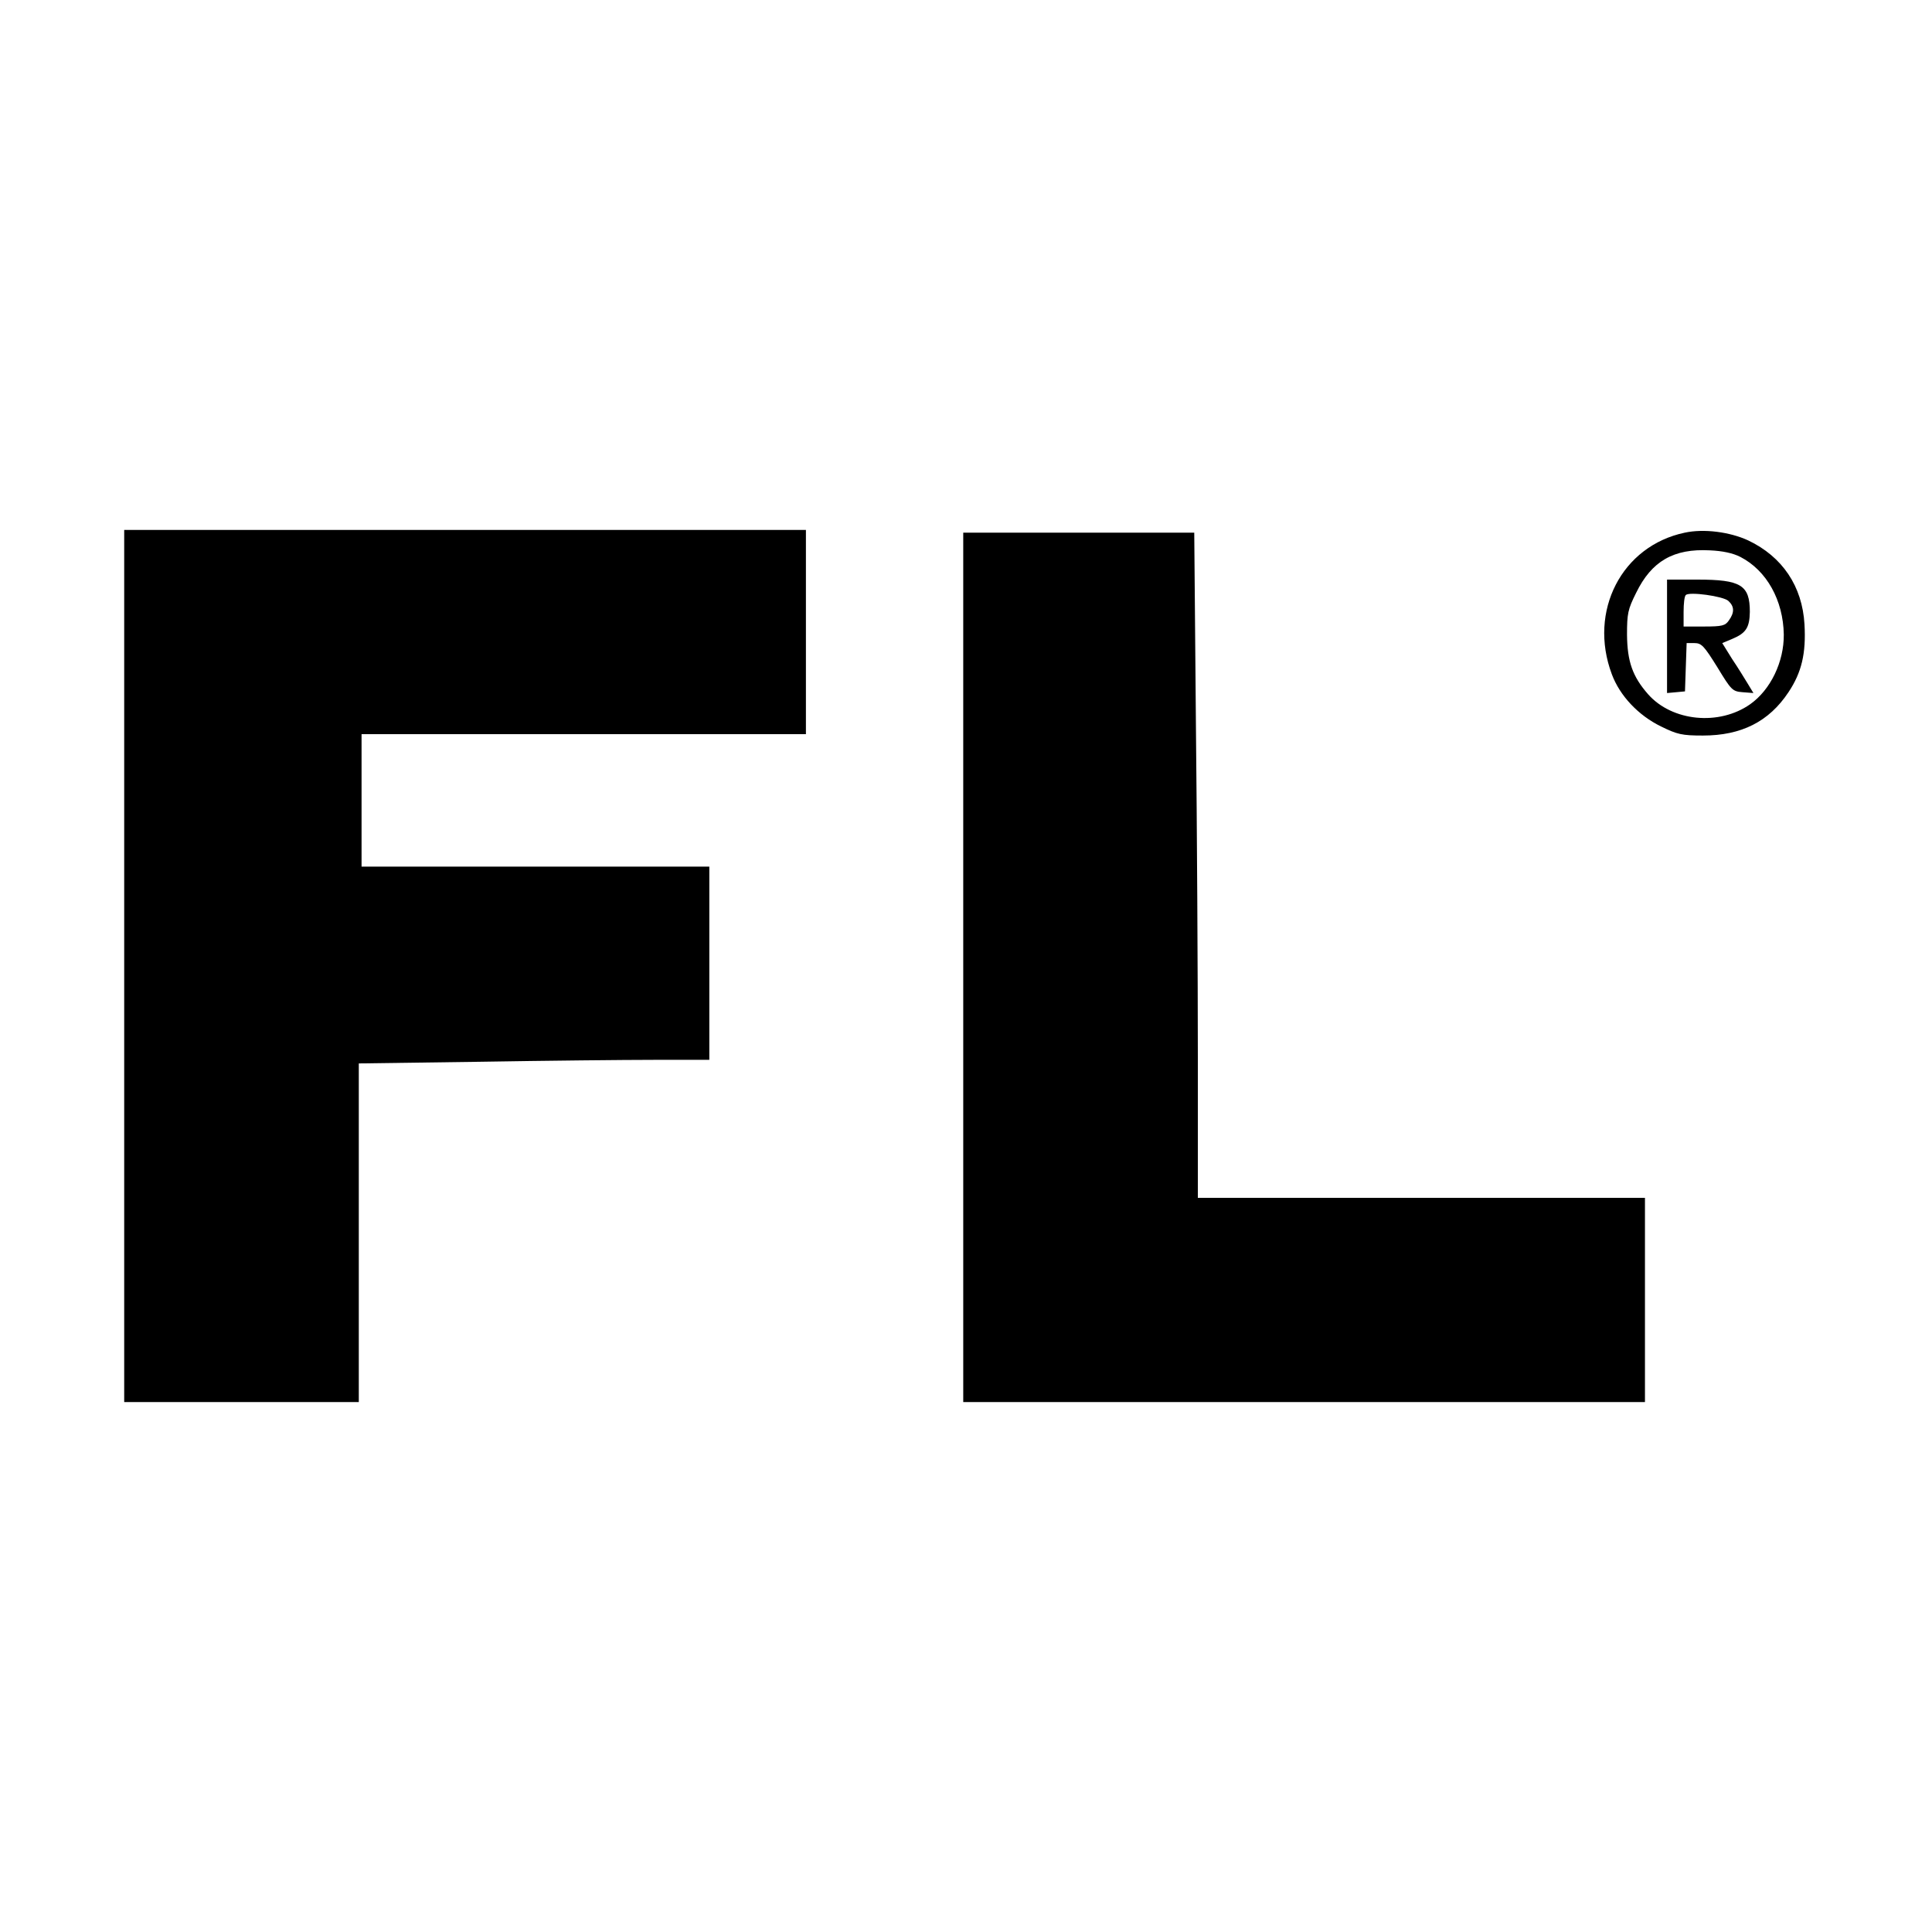 <?xml version="1.0" standalone="no"?>
<!DOCTYPE svg PUBLIC "-//W3C//DTD SVG 20010904//EN"
 "http://www.w3.org/TR/2001/REC-SVG-20010904/DTD/svg10.dtd">
<svg version="1.0" xmlns="http://www.w3.org/2000/svg"
 width="700pt" height="700pt" viewBox="0 0 700 700"
 preserveAspectRatio="xMidYMid meet">
<g transform="translate(0,700) scale(0.1,-0.1)"
fill="#000000" stroke="none">
<path d="M450 3500 l0 -1580 425 0 425 0 0 613 0 614 437 6 c240 4 526 7 635
7 l198 0 0 350 0 350 -630 0 -630 0 0 240 0 240 805 0 805 0 0 370 0 370
-1235 0 -1235 0 0 -1580z"/>
<path d="M6104 5070 c-228 -48 -350 -284 -264 -513 29 -78 96 -149 178 -189
59 -29 76 -33 152 -33 139 0 239 50 310 157 48 72 64 141 58 246 -8 138 -80
245 -204 304 -67 31 -161 43 -230 28z m202 -88 c95 -49 155 -157 157 -281 1
-99 -48 -200 -121 -252 -113 -80 -284 -63 -371 36 -56 64 -75 118 -76 215 0
77 3 92 33 152 56 115 136 161 267 154 46 -2 84 -10 111 -24z"/>
<path d="M6040 4694 l0 -205 33 3 32 3 3 88 3 87 28 0 c26 0 35 -10 83 -87 51
-84 55 -88 92 -91 l39 -3 -20 33 c-11 18 -36 59 -57 90 l-36 58 36 15 c50 21
63 41 64 98 0 97 -32 117 -190 117 l-110 0 0 -206z m222 129 c22 -20 23 -42 2
-71 -13 -19 -24 -22 -90 -22 l-74 0 0 53 c0 30 3 57 8 61 12 13 135 -4 154
-21z"/>
<path d="M3490 3495 l0 -1575 1235 0 1235 0 0 370 0 370 -810 0 -810 0 0 513
c0 283 -3 825 -7 1205 l-6 692 -419 0 -418 0 0 -1575z"/>
</g>
</svg>
